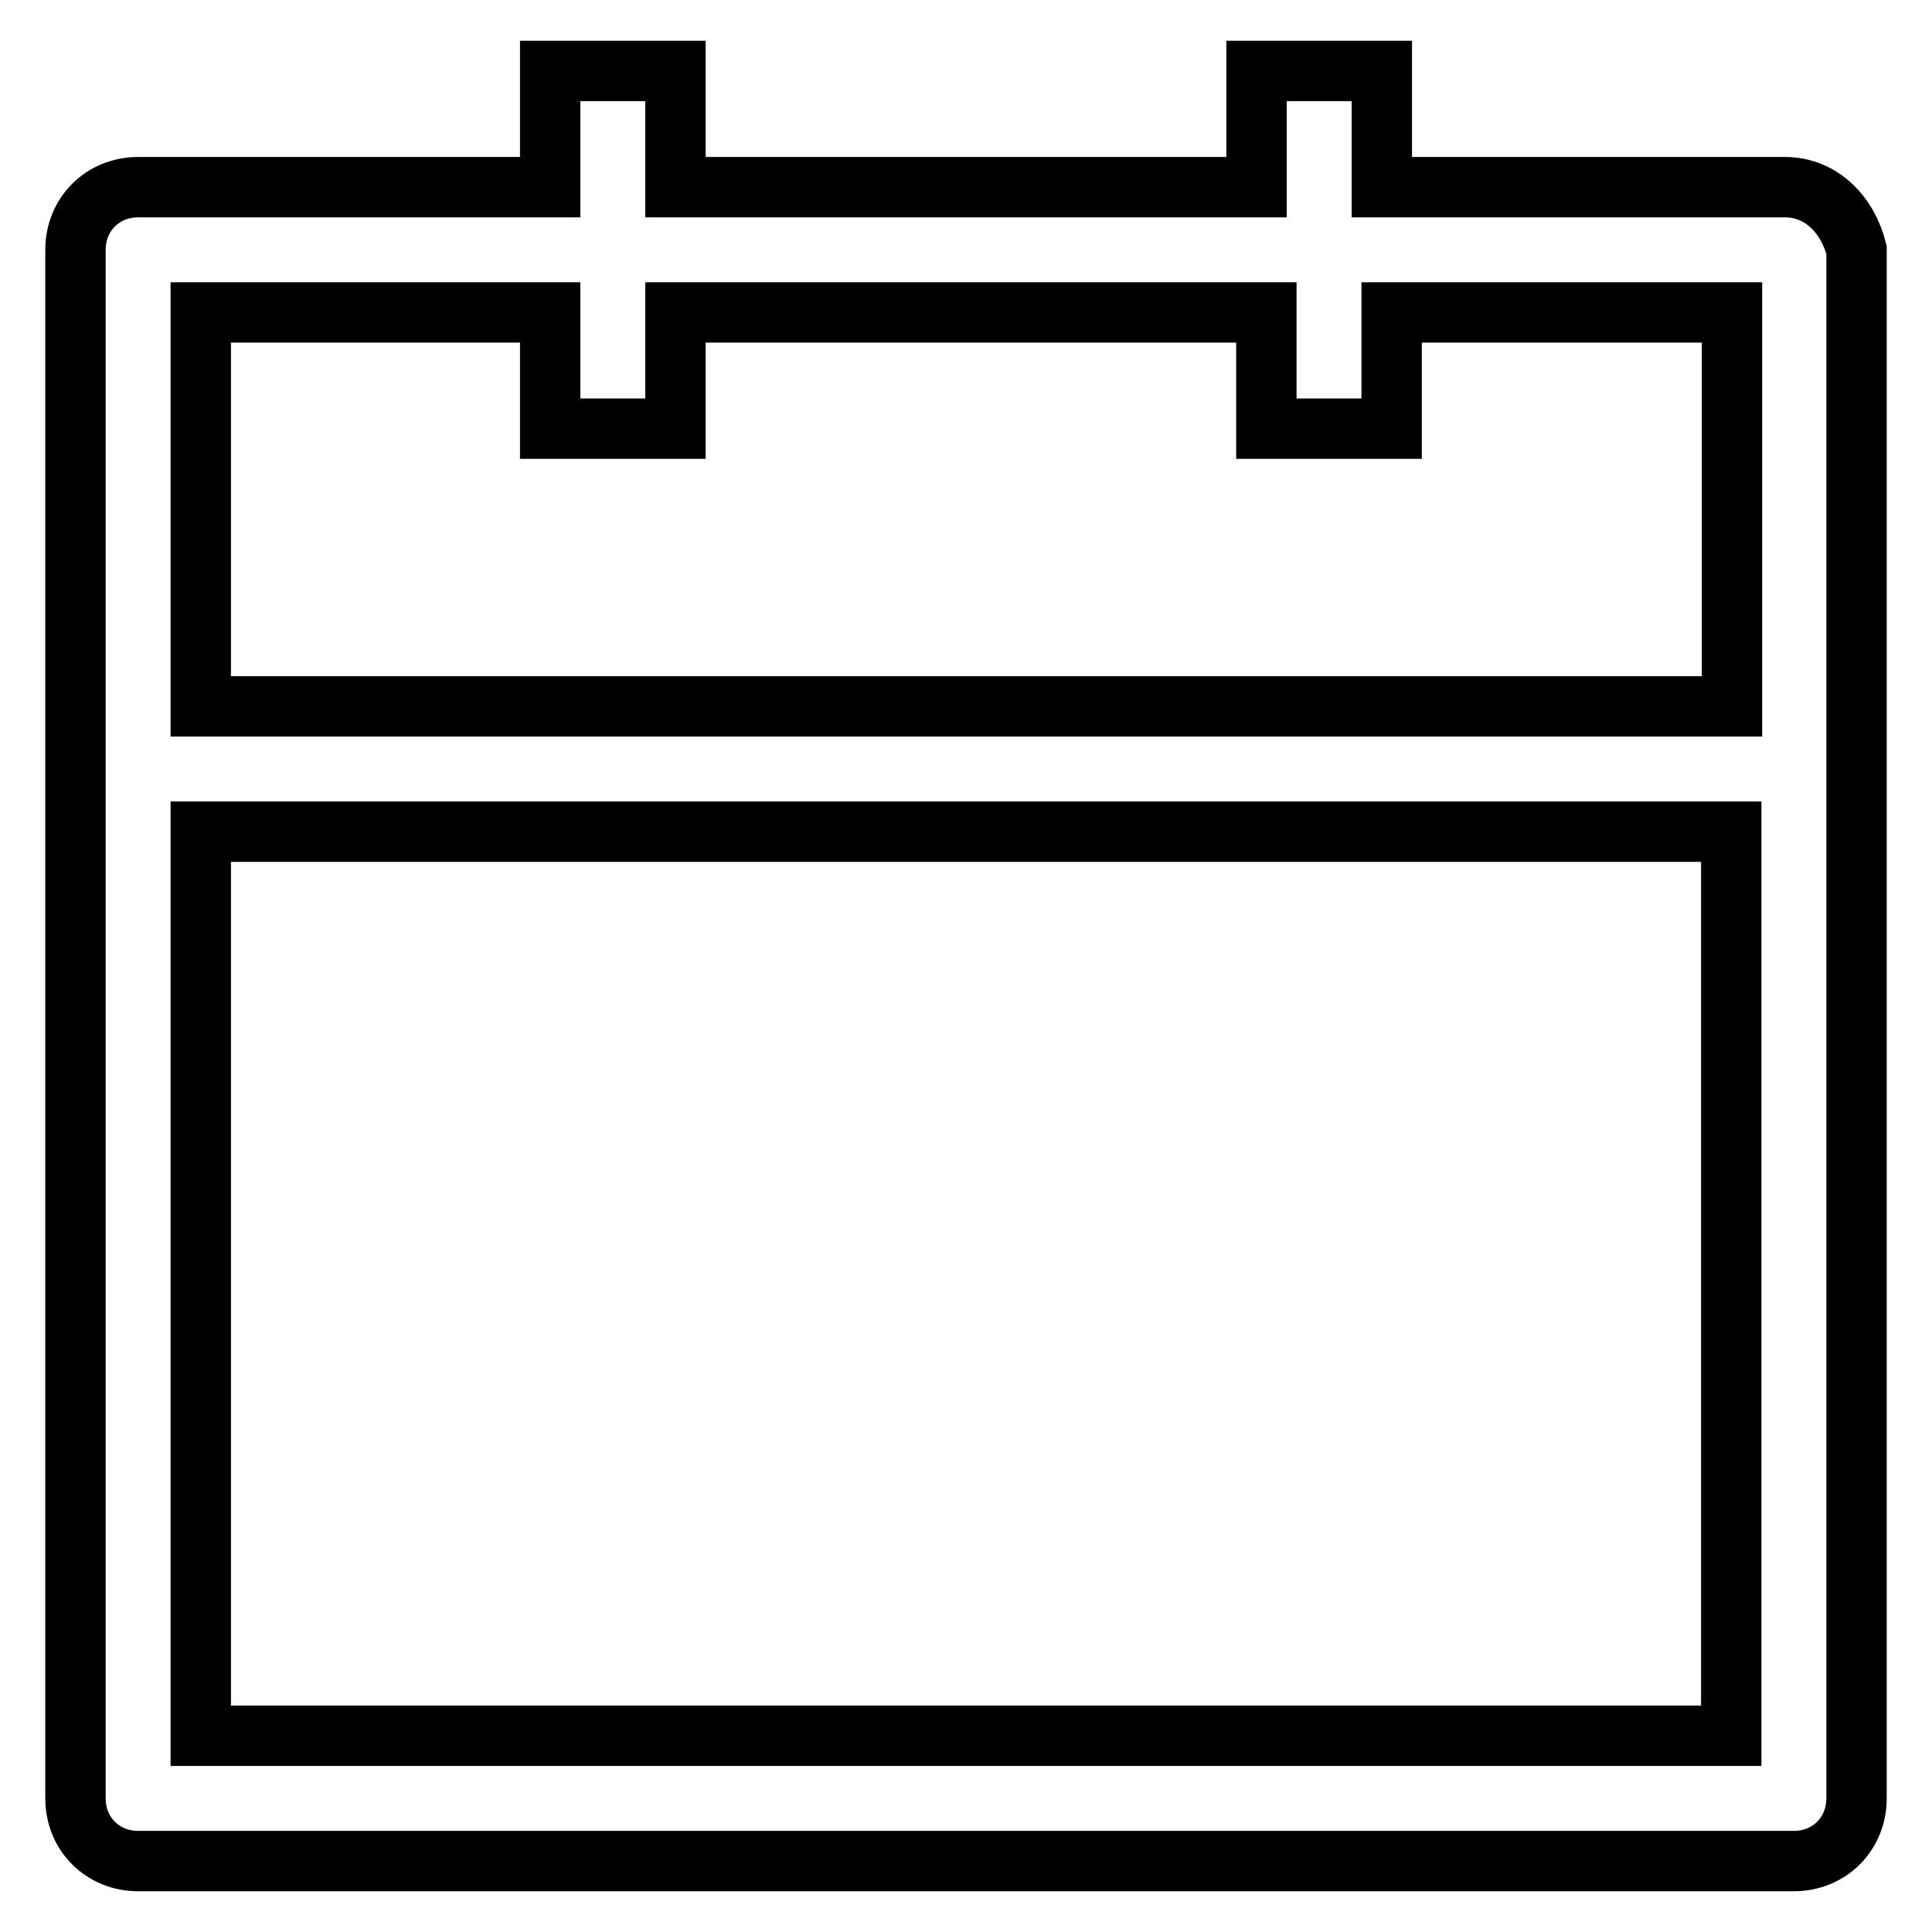 <?xml version="1.0" encoding="utf-8"?>
<!-- Svg Vector Icons : http://www.onlinewebfonts.com/icon -->
<!DOCTYPE svg PUBLIC "-//W3C//DTD SVG 1.1//EN" "http://www.w3.org/Graphics/SVG/1.1/DTD/svg11.dtd">
<svg version="1.1" xmlns="http://www.w3.org/2000/svg" xmlns:xlink="http://www.w3.org/1999/xlink" x="0px" y="0px" viewBox="0 0 256 256" enable-background="new 0 0 256 256" xml:space="preserve">
<g> <path stroke-width="8" fill-opacity="0" stroke="#000000"  d="M236.5,24.8h-53.4V9.4h-16.6v15.4H89.5V9.4H72.9v15.4H18.3c-4.7,0-8.3,3.6-8.3,8.3v205.2 c0,4.7,3.6,8.3,8.3,8.3h219.4c4.7,0,8.3-3.6,8.3-8.3V33.1C244.8,28.4,241.3,24.8,236.5,24.8L236.5,24.8z M72.9,41.4v15.4h16.6V41.4 h78.3v15.4h16.6V41.4h45.1v52.2H26.6V41.4H72.9z M26.6,230V110.2h202.8V230H26.6z"/></g>
</svg>